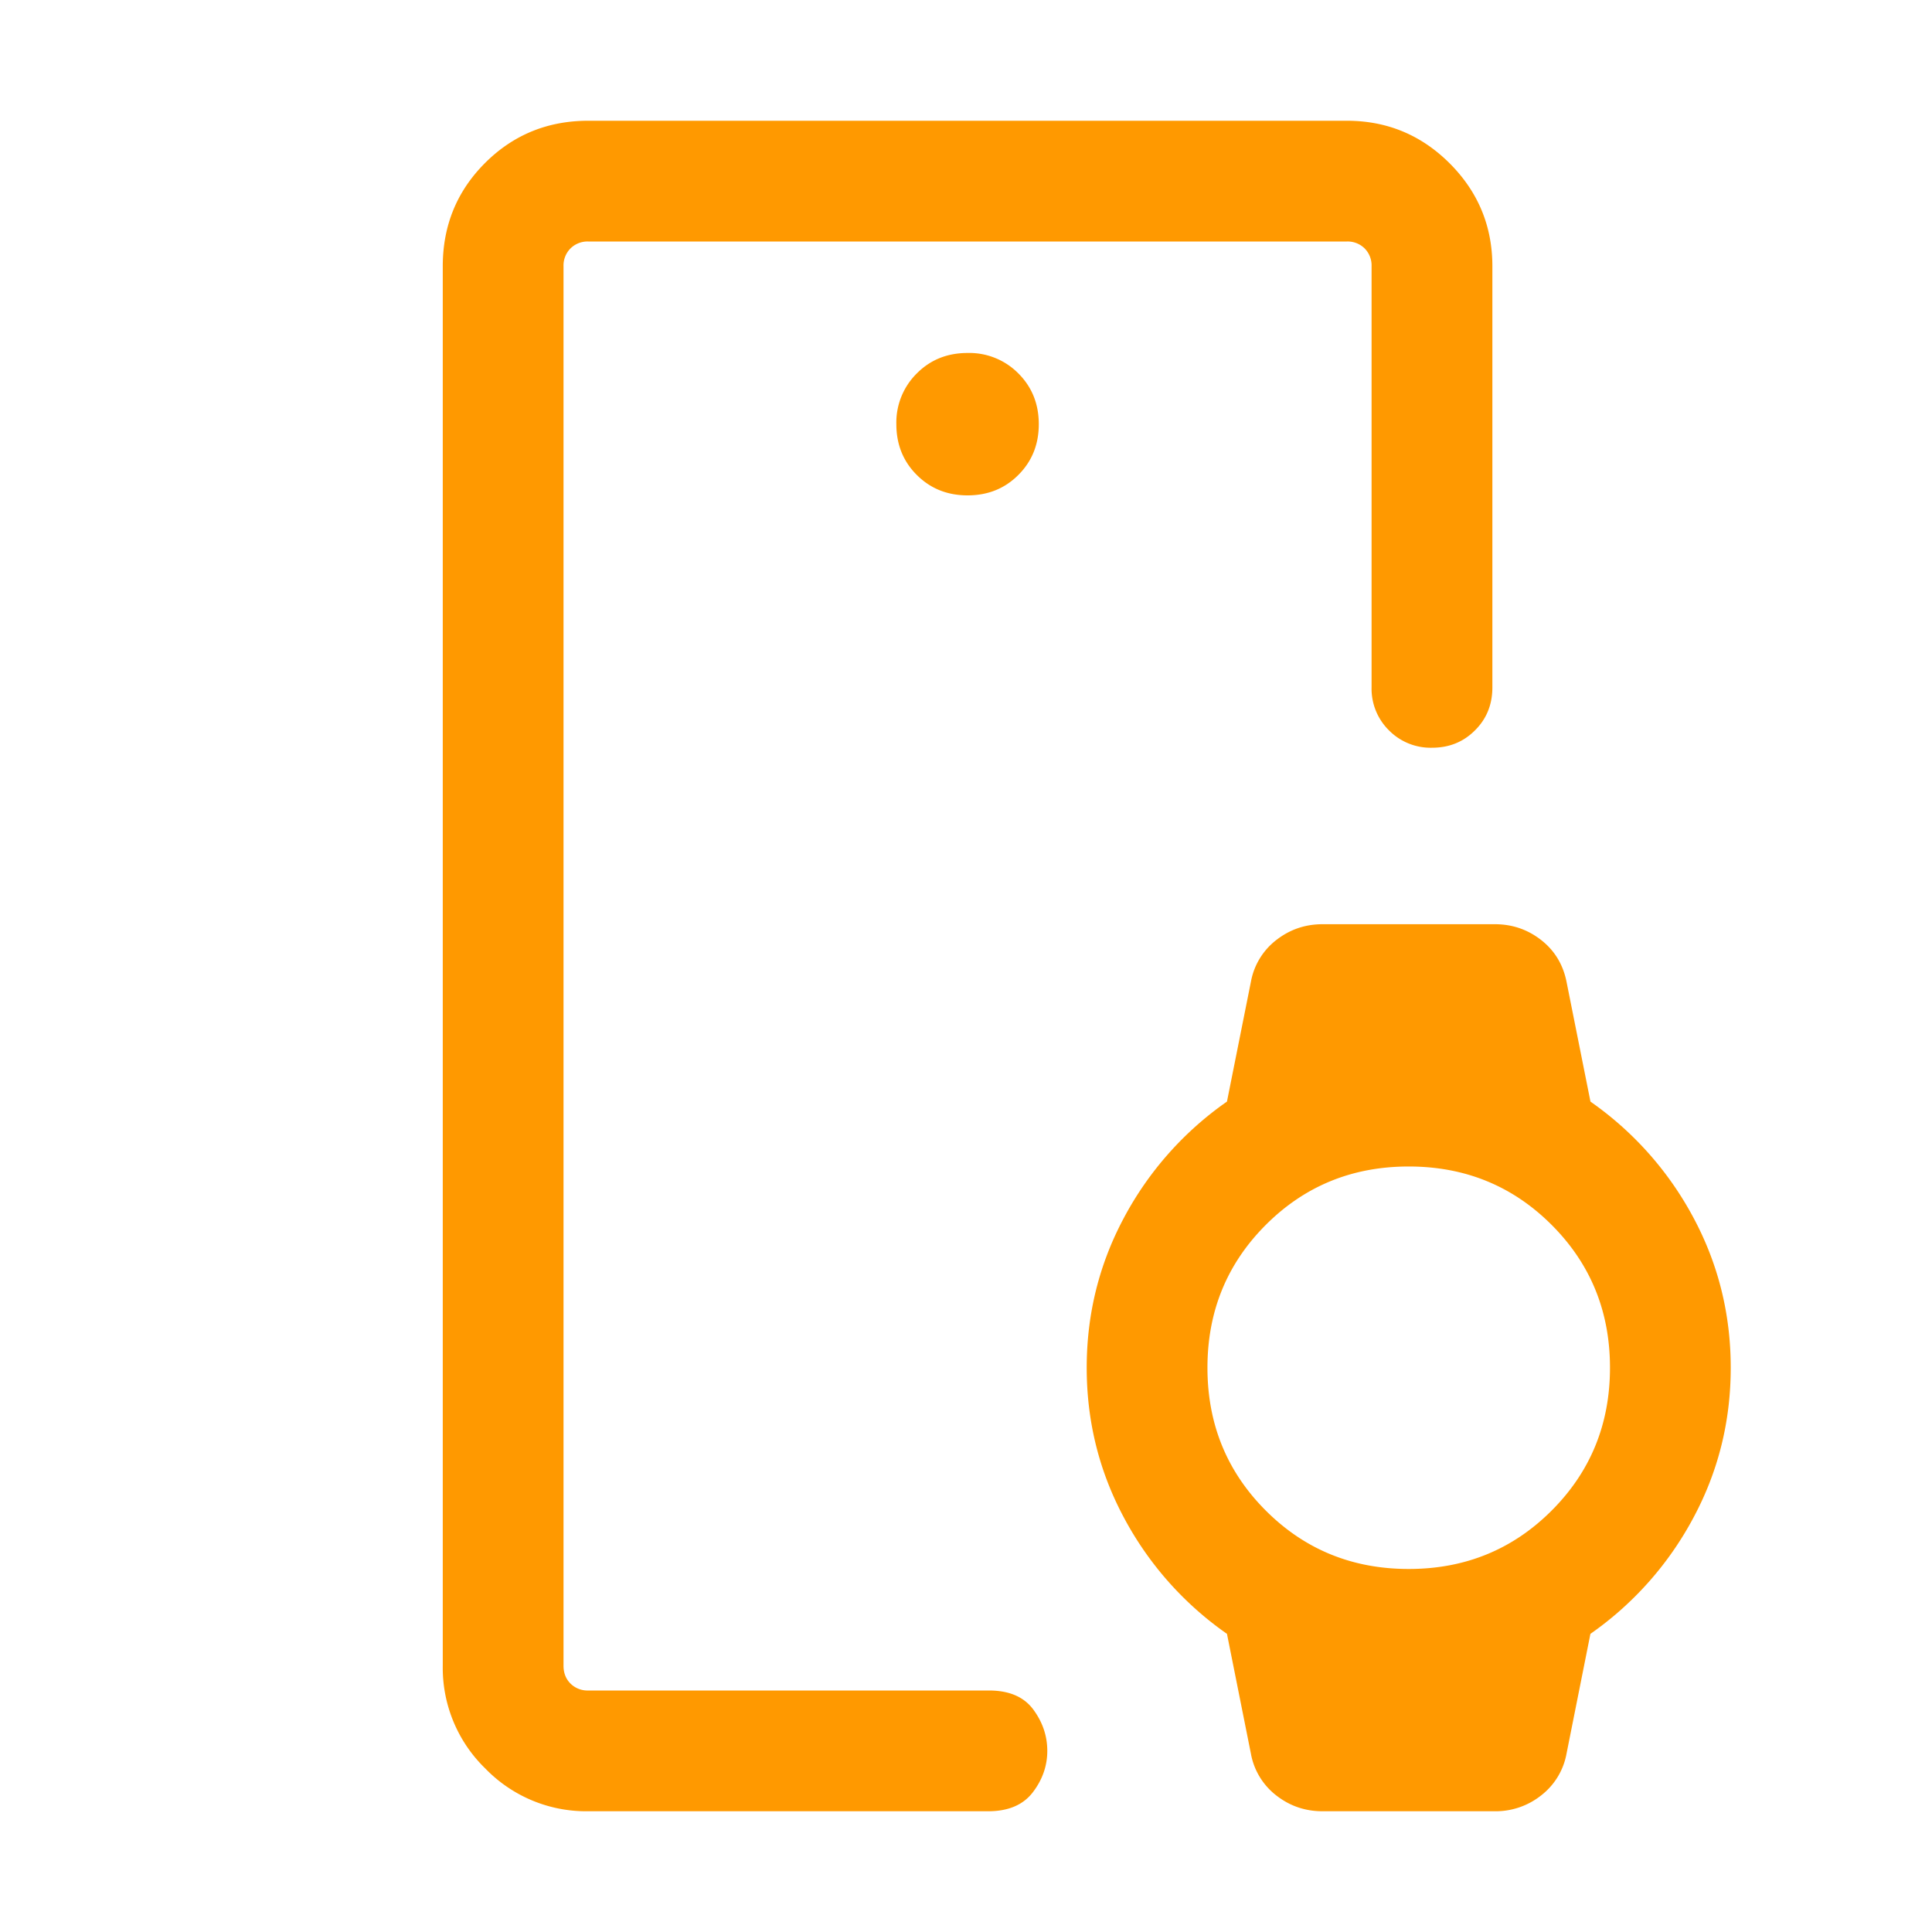 <?xml version="1.0" encoding="UTF-8"?> <svg xmlns="http://www.w3.org/2000/svg" width="40" height="40" fill="none"><mask id="a" style="mask-type:alpha" maskUnits="userSpaceOnUse" x="0" y="0" width="40" height="40"><path fill="#D9D9D9" d="M0 0h40v40H0z"></path></mask><g mask="url(#a)"><path d="M20.032 10.256c.42 0 .77-.14 1.052-.423.282-.282.423-.632.423-1.05 0-.42-.141-.77-.423-1.052a1.427 1.427 0 0 0-1.052-.423c-.419 0-.769.14-1.05.423a1.427 1.427 0 0 0-.424 1.051c0 .419.141.77.423 1.051.282.282.632.423 1.051.423zM12.18 37.5a2.904 2.904 0 0 1-2.13-.883 2.904 2.904 0 0 1-.883-2.13V5.513c0-.842.292-1.555.875-2.138S11.338 2.5 12.18 2.5h15.705c.831 0 1.54.294 2.13.883.588.589.883 1.299.883 2.13v8.718c0 .355-.12.652-.36.89-.239.24-.535.36-.89.36a1.21 1.21 0 0 1-.891-.36 1.21 1.21 0 0 1-.36-.89V5.513a.5.5 0 0 0-.143-.369.5.5 0 0 0-.37-.144H12.18a.5.5 0 0 0-.369.144.499.499 0 0 0-.144.369v28.974c0 .15.048.273.144.369a.5.5 0 0 0 .369.144h8.295c.417 0 .722.13.917.392.194.262.291.548.291.858 0 .31-.1.596-.3.858-.2.261-.508.392-.924.392h-8.28zM25.9 36.314l-.497-2.487a6.872 6.872 0 0 1-2.13-2.4c-.516-.962-.774-1.999-.774-3.11 0-1.11.258-2.148.774-3.11a6.872 6.872 0 0 1 2.13-2.4l.497-2.487a1.41 1.41 0 0 1 .527-.86c.28-.217.597-.325.954-.325h3.57c.357 0 .675.108.954.325.279.217.454.504.527.86l.497 2.488a6.872 6.872 0 0 1 2.13 2.399c.516.962.774 2 .774 3.11 0 1.111-.258 2.148-.775 3.11a6.872 6.872 0 0 1-2.13 2.4l-.496 2.487a1.41 1.41 0 0 1-.527.86 1.51 1.51 0 0 1-.954.326h-3.57c-.357 0-.675-.108-.954-.325a1.41 1.41 0 0 1-.527-.86zm3.266-3.83c1.167 0 2.153-.403 2.958-1.208.806-.806 1.209-1.792 1.209-2.959 0-1.166-.403-2.152-1.209-2.958-.805-.805-1.791-1.208-2.958-1.208-1.167 0-2.153.403-2.958 1.208-.806.806-1.209 1.792-1.209 2.958 0 1.167.403 2.153 1.209 2.959.805.805 1.791 1.208 2.958 1.208z" fill="#F90"></path></g></svg> 